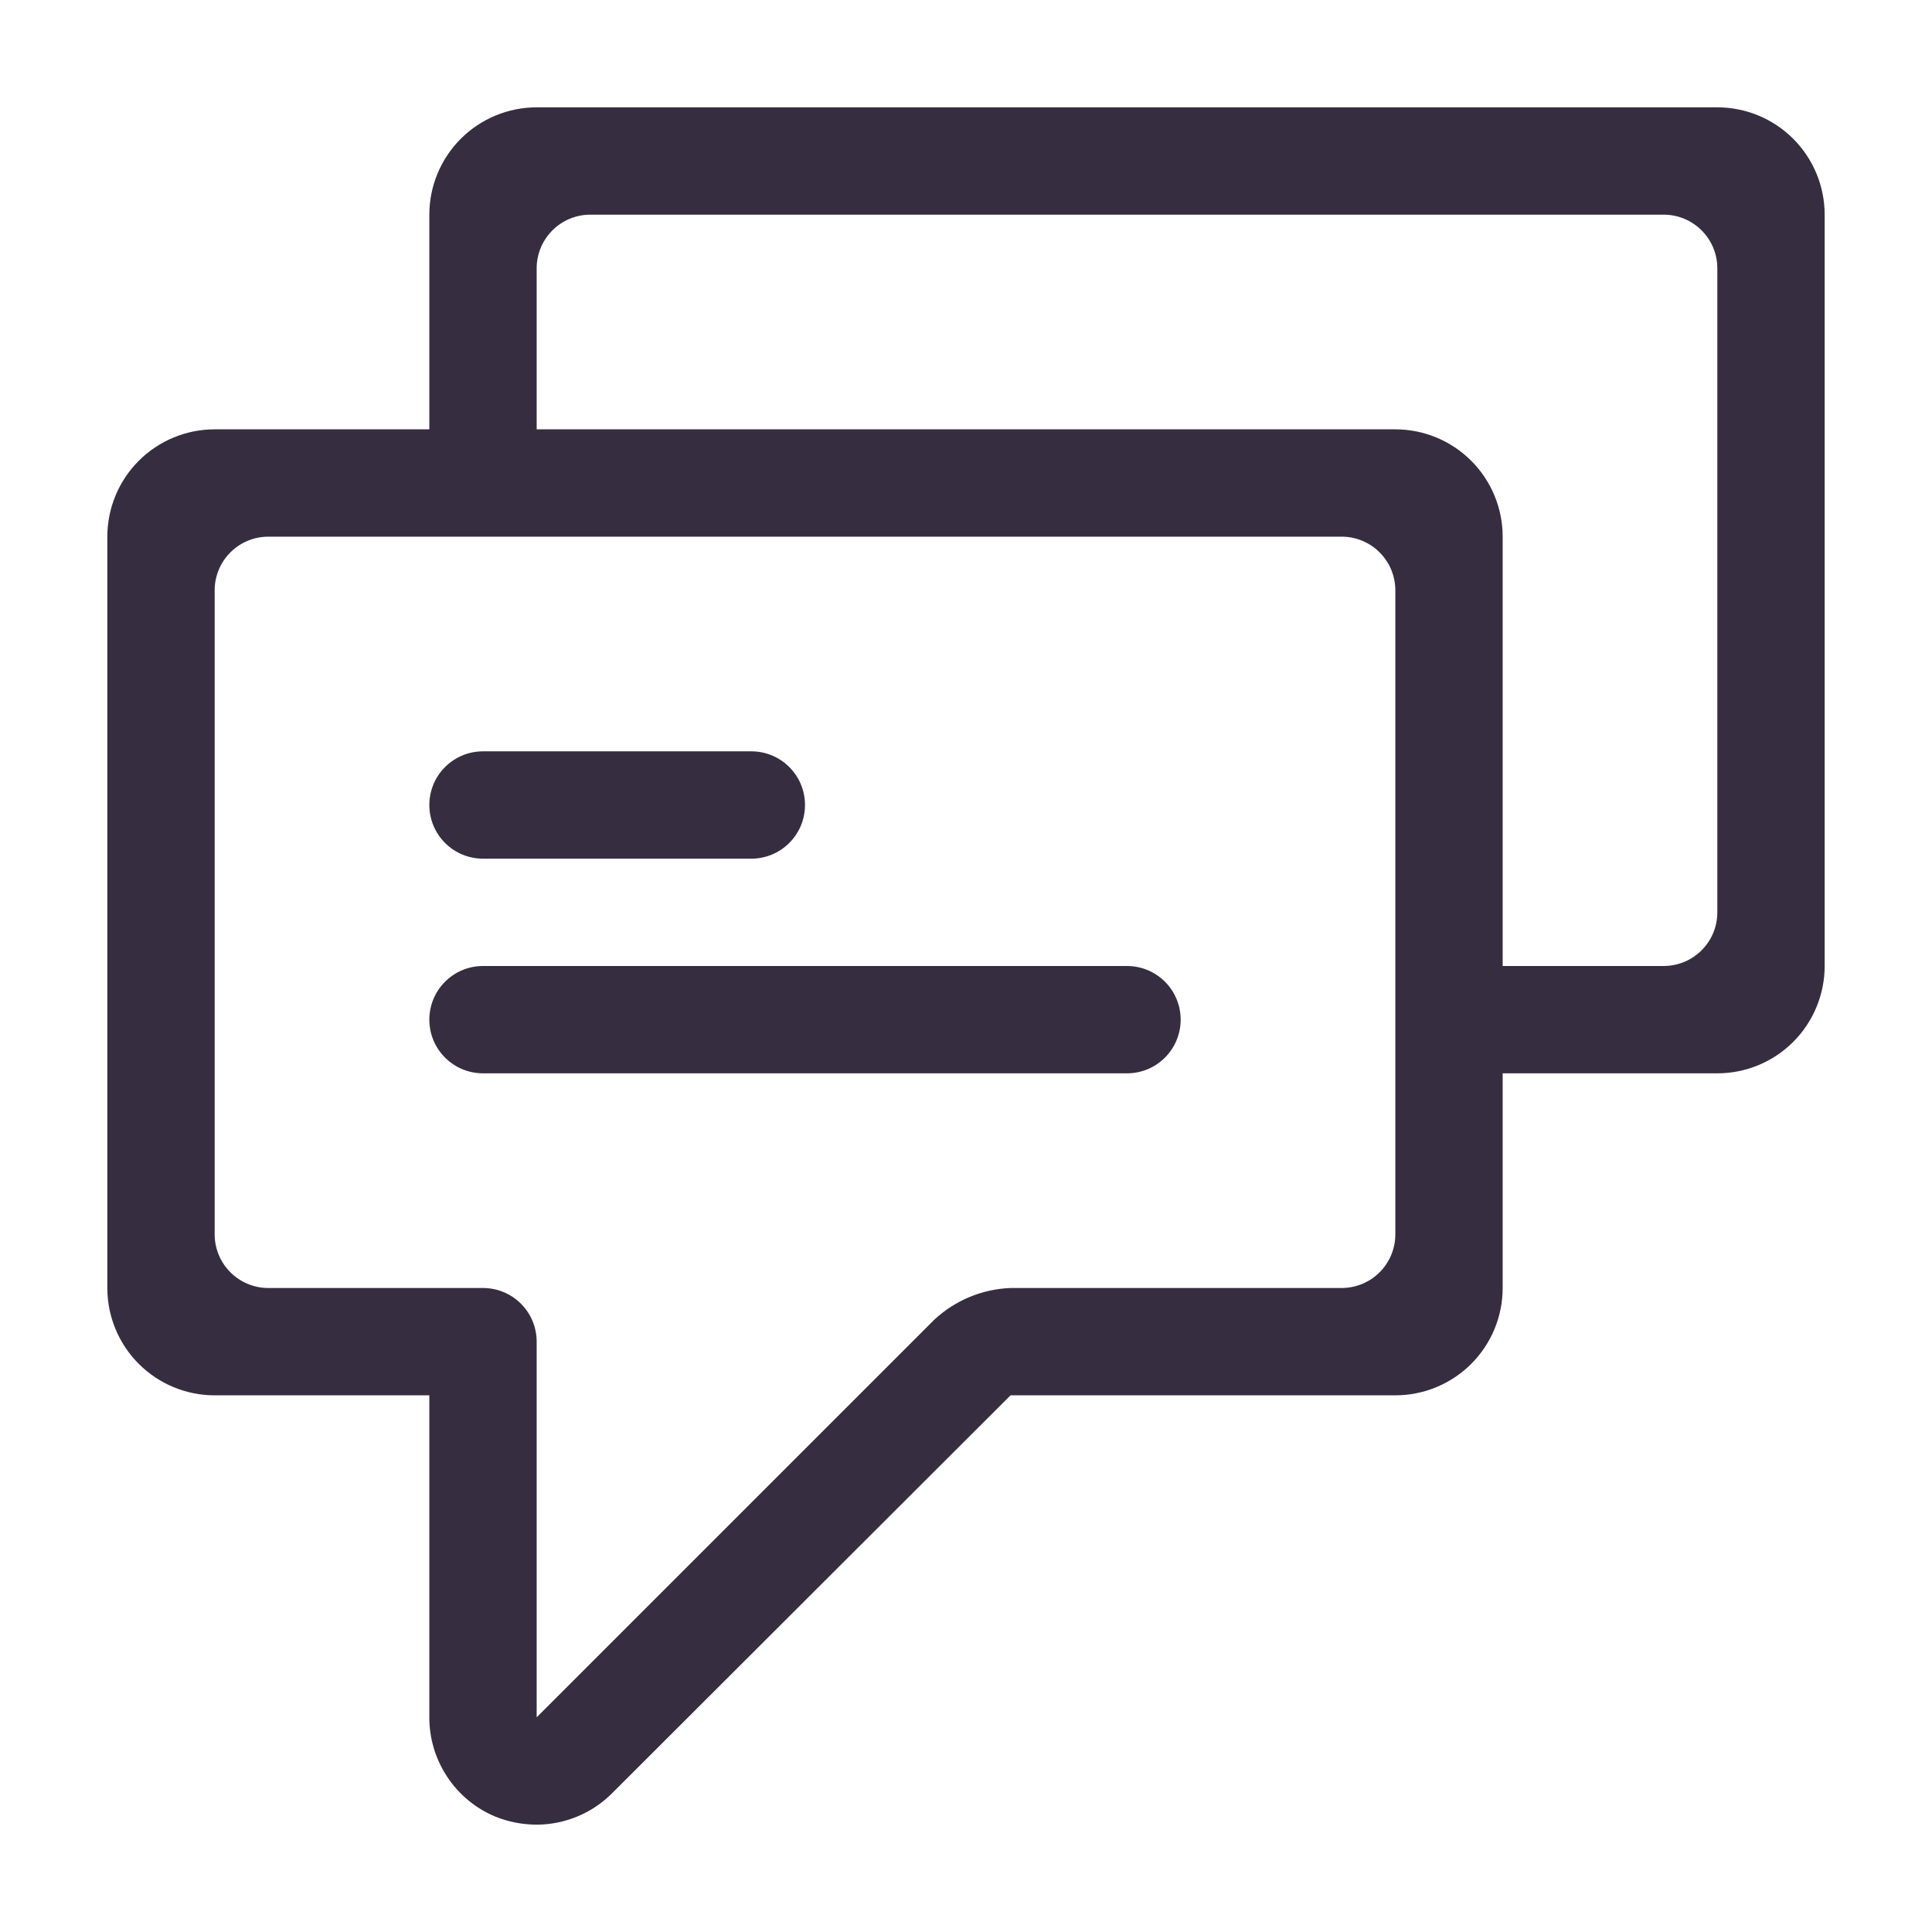 <?xml version="1.0" encoding="UTF-8"?> <svg xmlns="http://www.w3.org/2000/svg" width="36" height="36" viewBox="0 0 36 36" fill="none"><path d="M32 2H10C9.47 2 8.961 2.211 8.586 2.586C8.211 2.961 8 3.47 8 4V8H4C3.47 8 2.961 8.211 2.586 8.586C2.211 8.961 2 9.47 2 10L2 24C2 24.53 2.211 25.039 2.586 25.414C2.961 25.789 3.47 26 4 26H8V32C7.999 32.395 8.116 32.782 8.335 33.111C8.553 33.441 8.865 33.698 9.23 33.85C9.475 33.949 9.736 33.999 10 34C10.53 33.998 11.037 33.786 11.41 33.41L18.83 26H26C26.53 26 27.039 25.789 27.414 25.414C27.789 25.039 28 24.53 28 24V20H32C32.53 20 33.039 19.789 33.414 19.414C33.789 19.039 34 18.53 34 18V4C34 3.47 33.789 2.961 33.414 2.586C33.039 2.211 32.53 2 32 2V2ZM26 23C26 23.265 25.895 23.52 25.707 23.707C25.52 23.895 25.265 24 25 24H18.83C18.301 24.02 17.797 24.23 17.41 24.59L10 32V25C10 24.735 9.895 24.48 9.707 24.293C9.52 24.105 9.265 24 9 24H5C4.735 24 4.48 23.895 4.293 23.707C4.105 23.52 4 23.265 4 23V11C4 10.735 4.105 10.48 4.293 10.293C4.48 10.105 4.735 10 5 10H25C25.265 10 25.52 10.105 25.707 10.293C25.895 10.48 26 10.735 26 11V23ZM32 17C32 17.265 31.895 17.52 31.707 17.707C31.52 17.895 31.265 18 31 18H28V10C28 9.47 27.789 8.961 27.414 8.586C27.039 8.211 26.53 8 26 8H10V5C10 4.735 10.105 4.48 10.293 4.293C10.48 4.105 10.735 4 11 4H31C31.265 4 31.52 4.105 31.707 4.293C31.895 4.48 32 4.735 32 5V17Z" fill="#372D40"></path><path d="M9 16H14C14.265 16 14.52 15.895 14.707 15.707C14.895 15.52 15 15.265 15 15C15 14.735 14.895 14.48 14.707 14.293C14.52 14.105 14.265 14 14 14H9C8.735 14 8.48 14.105 8.293 14.293C8.105 14.48 8 14.735 8 15C8 15.265 8.105 15.52 8.293 15.707C8.48 15.895 8.735 16 9 16Z" fill="#372D40"></path><path d="M21 18H9C8.735 18 8.48 18.105 8.293 18.293C8.105 18.48 8 18.735 8 19C8 19.265 8.105 19.52 8.293 19.707C8.48 19.895 8.735 20 9 20H21C21.265 20 21.52 19.895 21.707 19.707C21.895 19.52 22 19.265 22 19C22 18.735 21.895 18.48 21.707 18.293C21.52 18.105 21.265 18 21 18Z" fill="#372D40"></path></svg> 